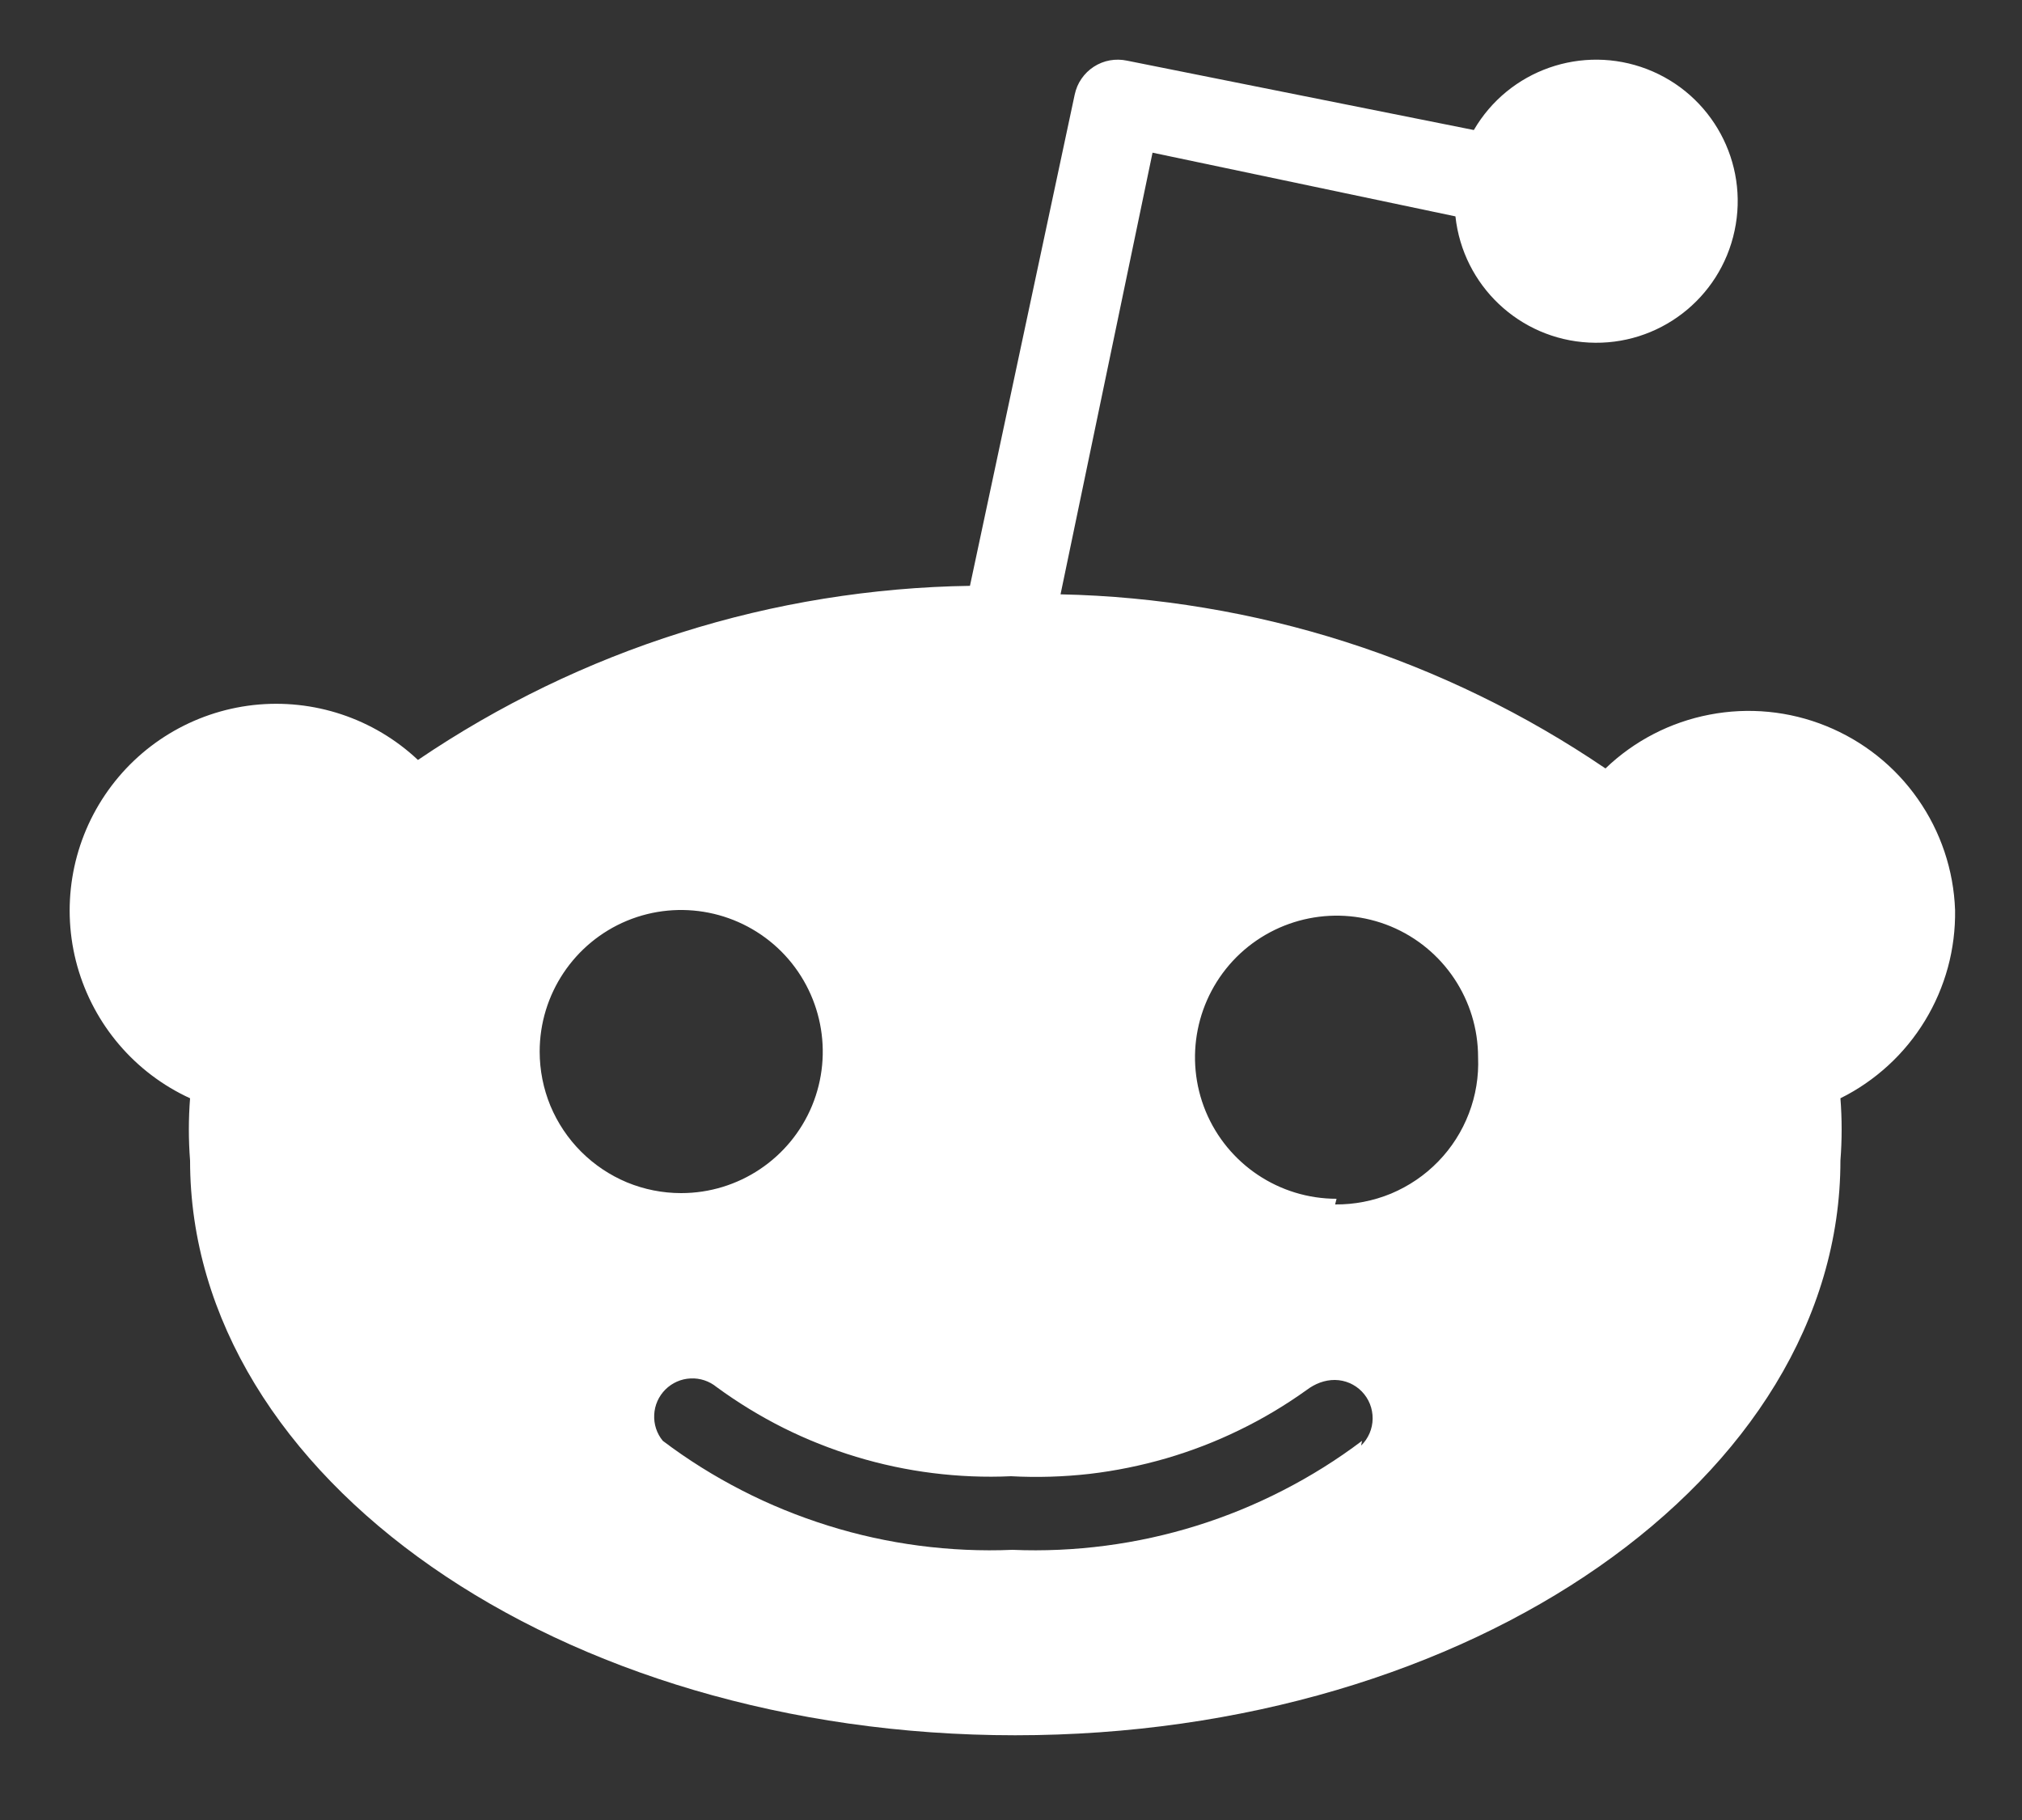 <?xml version="1.0" encoding="UTF-8"?>
<svg width="20px" height="18px" viewBox="0 0 20 18" version="1.1" xmlns="http://www.w3.org/2000/svg" xmlns:xlink="http://www.w3.org/1999/xlink">
    <rect x="0" y="0" width="20" height="18" fill="#333333" stroke="none"/>
    <title>icons / reddit</title>
    <g id="desktop" stroke="none" stroke-width="1" fill="none" fill-rule="evenodd">
        <g id="landing-desktop" transform="translate(-1376, -51)" fill="#FFFFFF" fill-rule="nonzero">
            <g id="social-icons" transform="translate(1198, 46)">
                <g id="icons-/-facebook-simple" transform="translate(174, 0)">
                    <path d="M23.338,14 C23.341,14.192 23.317,14.383 23.267,14.568 C23.216,14.754 23.14,14.931 23.04,15.095 C22.94,15.259 22.818,15.408 22.676,15.538 C22.535,15.667 22.376,15.777 22.204,15.862 C22.208,15.913 22.211,15.965 22.213,16.016 C22.217,16.119 22.217,16.221 22.213,16.324 C22.211,16.375 22.208,16.427 22.204,16.478 C22.204,19.614 18.55,22.162 14.042,22.162 C9.534,22.162 5.88,19.614 5.88,16.478 C5.876,16.427 5.873,16.375 5.871,16.324 C5.867,16.221 5.867,16.119 5.871,16.016 C5.873,15.965 5.876,15.913 5.88,15.862 C5.335,15.612 4.928,15.135 4.765,14.557 C4.603,13.98 4.703,13.36 5.038,12.863 C5.373,12.365 5.91,12.04 6.506,11.973 C7.102,11.907 7.697,12.105 8.134,12.516 C8.535,12.244 8.955,12.002 9.39,11.791 C9.826,11.58 10.276,11.401 10.738,11.256 C11.2,11.11 11.671,10.998 12.149,10.921 C12.627,10.844 13.11,10.801 13.594,10.794 L14.63,5.936 C14.642,5.88 14.664,5.826 14.697,5.779 C14.729,5.732 14.771,5.691 14.819,5.66 C14.867,5.629 14.921,5.607 14.978,5.597 C15.034,5.587 15.092,5.588 15.148,5.6 L18.578,6.286 C18.924,5.691 19.651,5.437 20.292,5.684 C20.934,5.932 21.301,6.609 21.157,7.282 C21.014,7.955 20.403,8.424 19.716,8.388 C19.029,8.353 18.47,7.824 18.396,7.14 L15.4,6.51 L14.49,10.878 C14.968,10.888 15.445,10.933 15.917,11.012 C16.862,11.169 17.779,11.462 18.64,11.882 C19.07,12.091 19.484,12.331 19.88,12.6 C20.164,12.327 20.522,12.142 20.909,12.068 C21.296,11.993 21.697,12.032 22.062,12.18 C22.428,12.328 22.743,12.578 22.969,12.901 C23.196,13.224 23.324,13.606 23.338,14 L23.338,14 Z M9.444,15.936 C9.515,16.106 9.618,16.26 9.748,16.39 C9.878,16.52 10.032,16.623 10.202,16.694 C10.372,16.764 10.554,16.8 10.738,16.8 C11.304,16.8 11.815,16.459 12.032,15.936 C12.248,15.413 12.128,14.811 11.728,14.41 C11.327,14.01 10.725,13.89 10.202,14.106 C9.679,14.323 9.338,14.834 9.338,15.4 C9.338,15.584 9.374,15.766 9.444,15.936 L9.444,15.936 Z M17.463,19.297 C17.535,19.227 17.576,19.131 17.577,19.031 C17.578,18.93 17.54,18.834 17.47,18.762 C17.4,18.69 17.304,18.649 17.204,18.648 C17.103,18.647 17.007,18.685 16.926,18.746 C16.715,18.897 16.493,19.03 16.26,19.143 C16.027,19.257 15.785,19.35 15.536,19.423 C15.287,19.495 15.033,19.547 14.776,19.577 C14.518,19.606 14.259,19.614 14,19.6 C13.742,19.612 13.483,19.601 13.226,19.569 C12.97,19.537 12.716,19.483 12.469,19.408 C12.221,19.333 11.98,19.237 11.749,19.122 C11.518,19.006 11.297,18.871 11.088,18.718 C11.016,18.659 10.924,18.628 10.83,18.633 C10.736,18.637 10.647,18.677 10.581,18.743 C10.515,18.809 10.475,18.898 10.471,18.992 C10.466,19.085 10.496,19.178 10.556,19.25 C10.802,19.436 11.063,19.599 11.338,19.74 C11.612,19.881 11.898,19.997 12.192,20.089 C12.486,20.181 12.787,20.247 13.092,20.287 C13.398,20.327 13.706,20.341 14.014,20.328 C14.322,20.341 14.63,20.327 14.936,20.287 C15.548,20.207 16.141,20.022 16.69,19.74 C16.965,19.599 17.226,19.436 17.472,19.25 L17.463,19.297 Z M17.206,16.912 C17.396,16.914 17.584,16.877 17.759,16.805 C17.935,16.731 18.093,16.624 18.226,16.487 C18.358,16.351 18.461,16.19 18.529,16.012 C18.597,15.835 18.628,15.646 18.62,15.456 C18.62,14.89 18.279,14.379 17.756,14.162 C17.233,13.946 16.631,14.066 16.23,14.466 C15.83,14.867 15.71,15.469 15.926,15.992 C16.143,16.515 16.654,16.856 17.22,16.856 L17.206,16.912 Z" id="Shape"></path>
                </g>
            </g>
        </g>
    </g>
</svg>